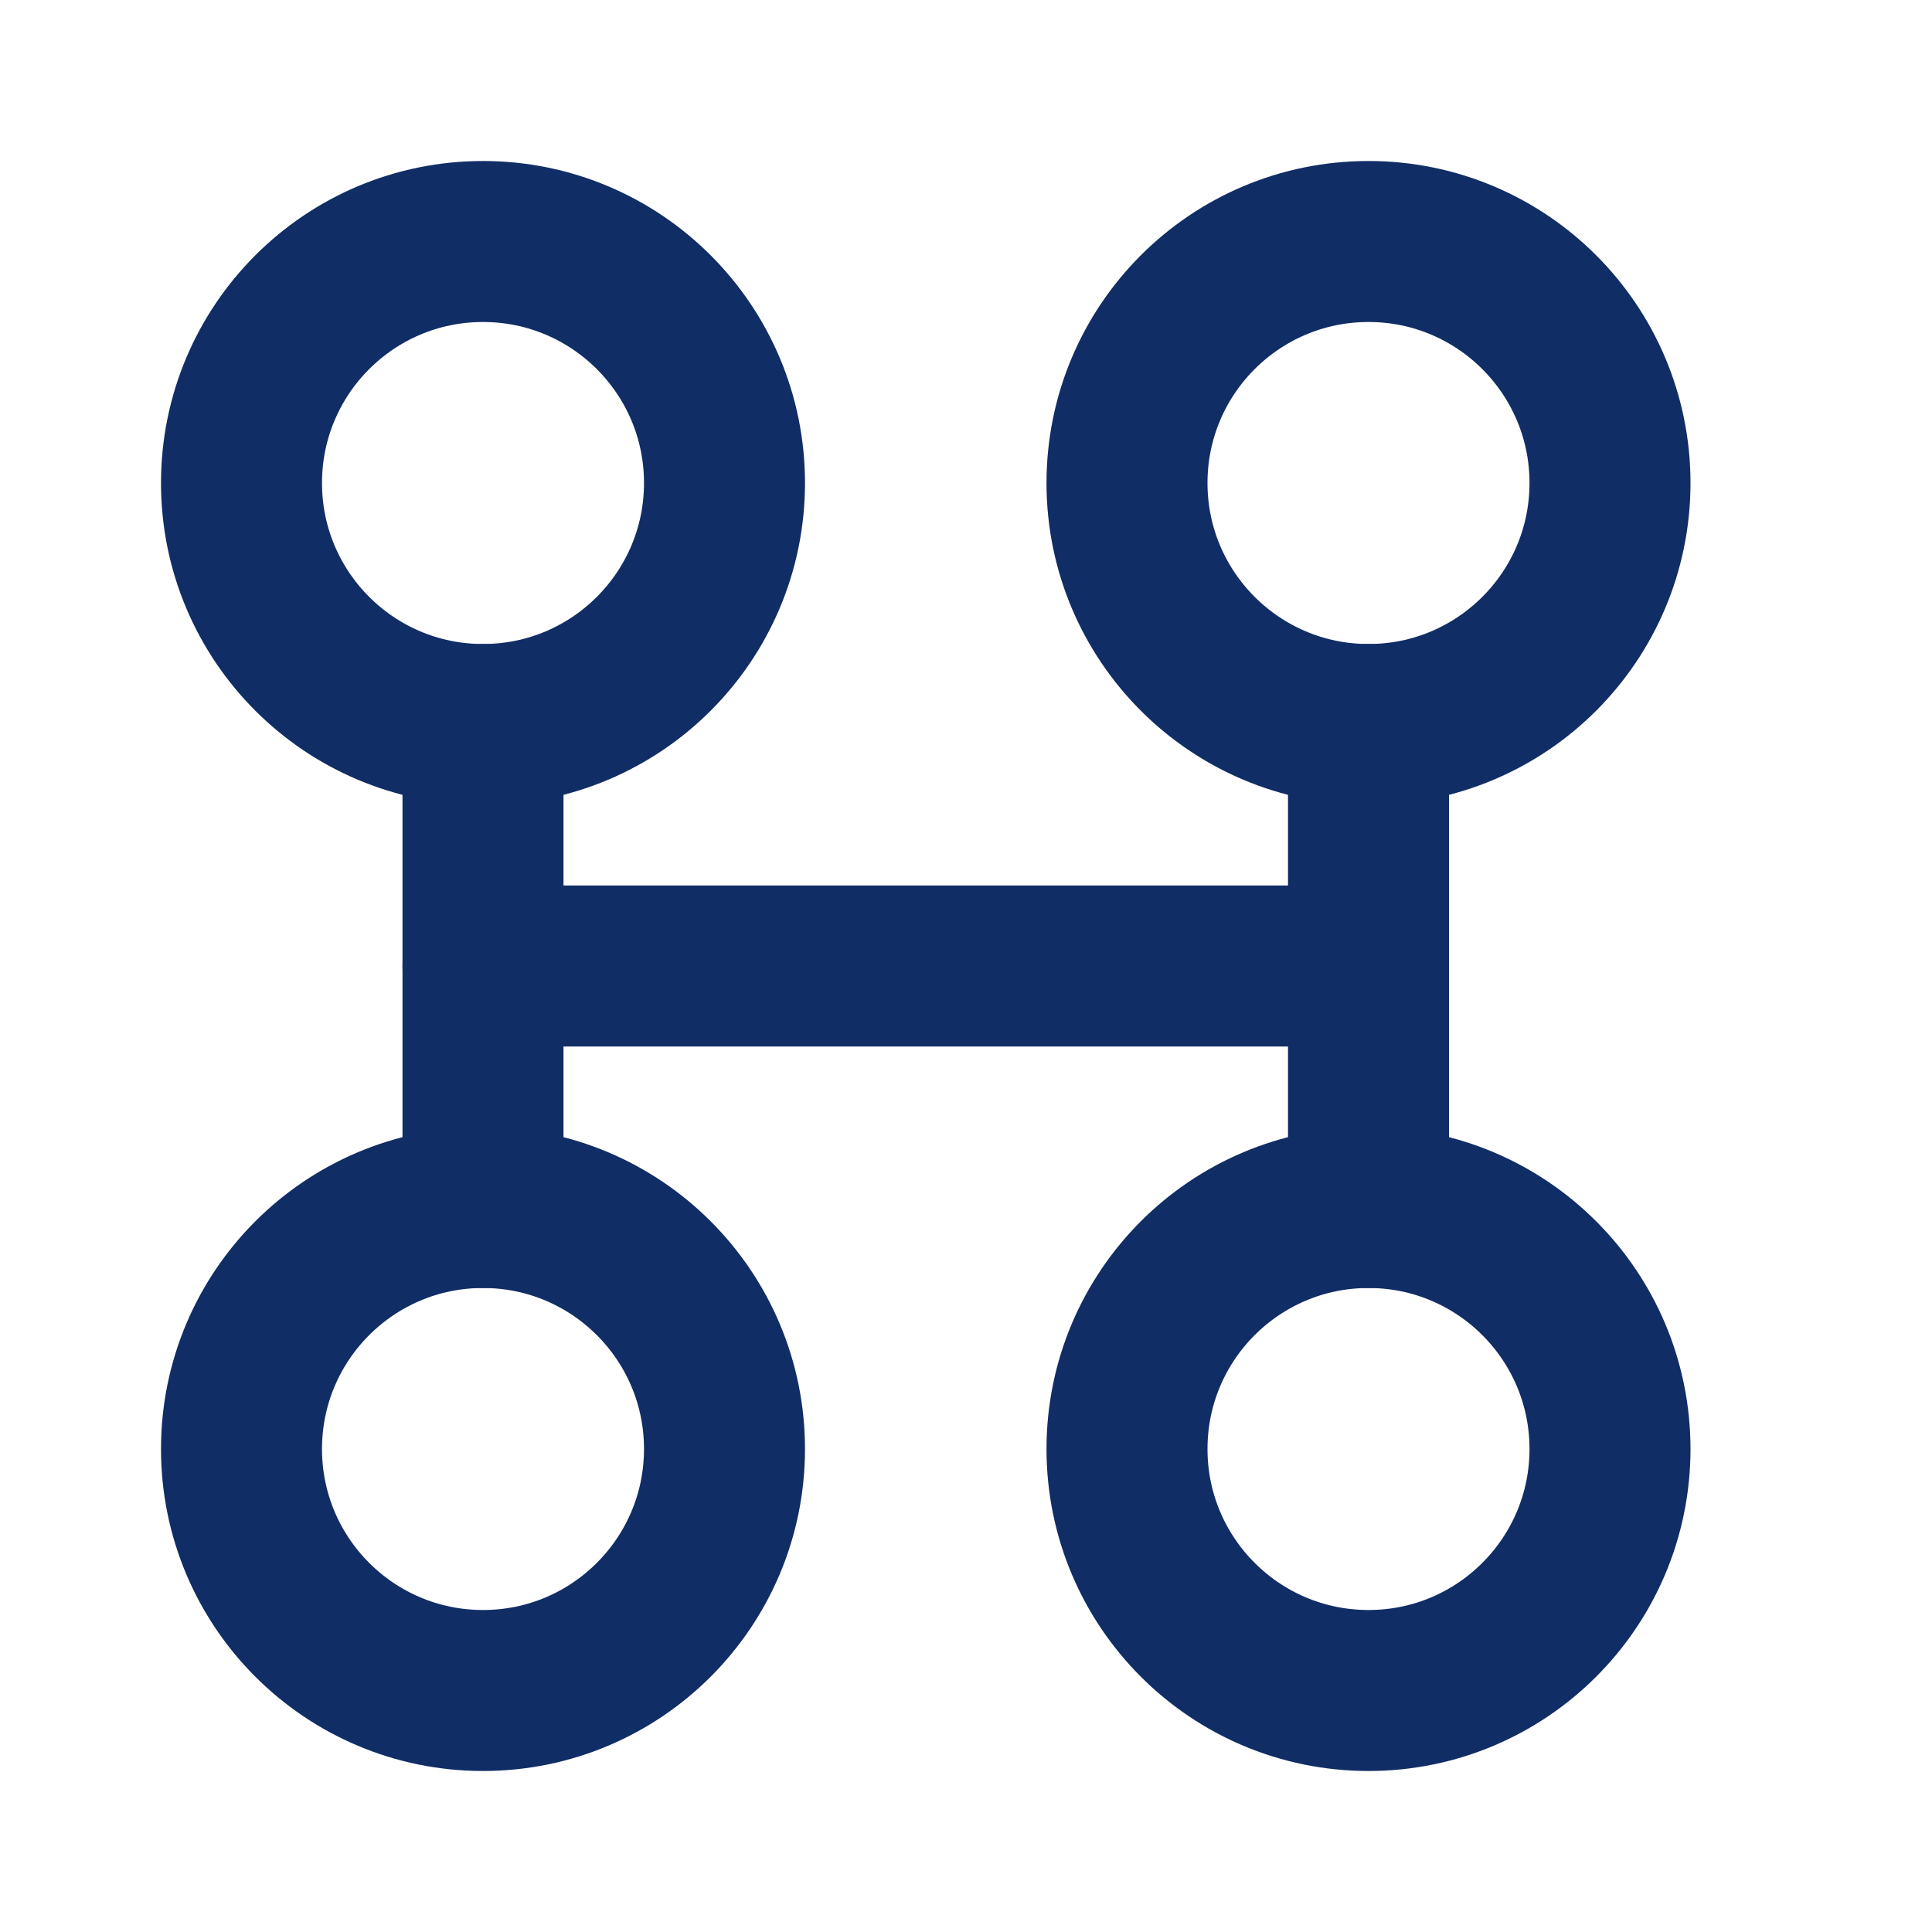<svg width="24" height="24" viewBox="0 0 24 24" fill="none" xmlns="http://www.w3.org/2000/svg">
<path d="M6 9C7.657 9 9 7.657 9 6C9 4.343 7.657 3 6 3C4.343 3 3 4.343 3 6C3 7.657 4.343 9 6 9Z" stroke="#112D66" stroke-width="2" stroke-linecap="round" stroke-linejoin="round"/>
<path d="M17 9C18.657 9 20 7.657 20 6C20 4.343 18.657 3 17 3C15.343 3 14 4.343 14 6C14 7.657 15.343 9 17 9Z" stroke="#112D66" stroke-width="2" stroke-linecap="round" stroke-linejoin="round"/>
<path d="M6 21C7.657 21 9 19.657 9 18C9 16.343 7.657 15 6 15C4.343 15 3 16.343 3 18C3 19.657 4.343 21 6 21Z" stroke="#112D66" stroke-width="2" stroke-linecap="round" stroke-linejoin="round"/>
<path d="M17 21C18.657 21 20 19.657 20 18C20 16.343 18.657 15 17 15C15.343 15 14 16.343 14 18C14 19.657 15.343 21 17 21Z" stroke="#112D66" stroke-width="2" stroke-linecap="round" stroke-linejoin="round"/>
<path d="M6 9V15" stroke="#112D66" stroke-width="2" stroke-linecap="round" stroke-linejoin="round"/>
<path d="M17 12H6" stroke="#112D66" stroke-width="2" stroke-linecap="round" stroke-linejoin="round"/>
<path d="M17 9V15" stroke="#112D66" stroke-width="2" stroke-linecap="round" stroke-linejoin="round"/>
</svg>
